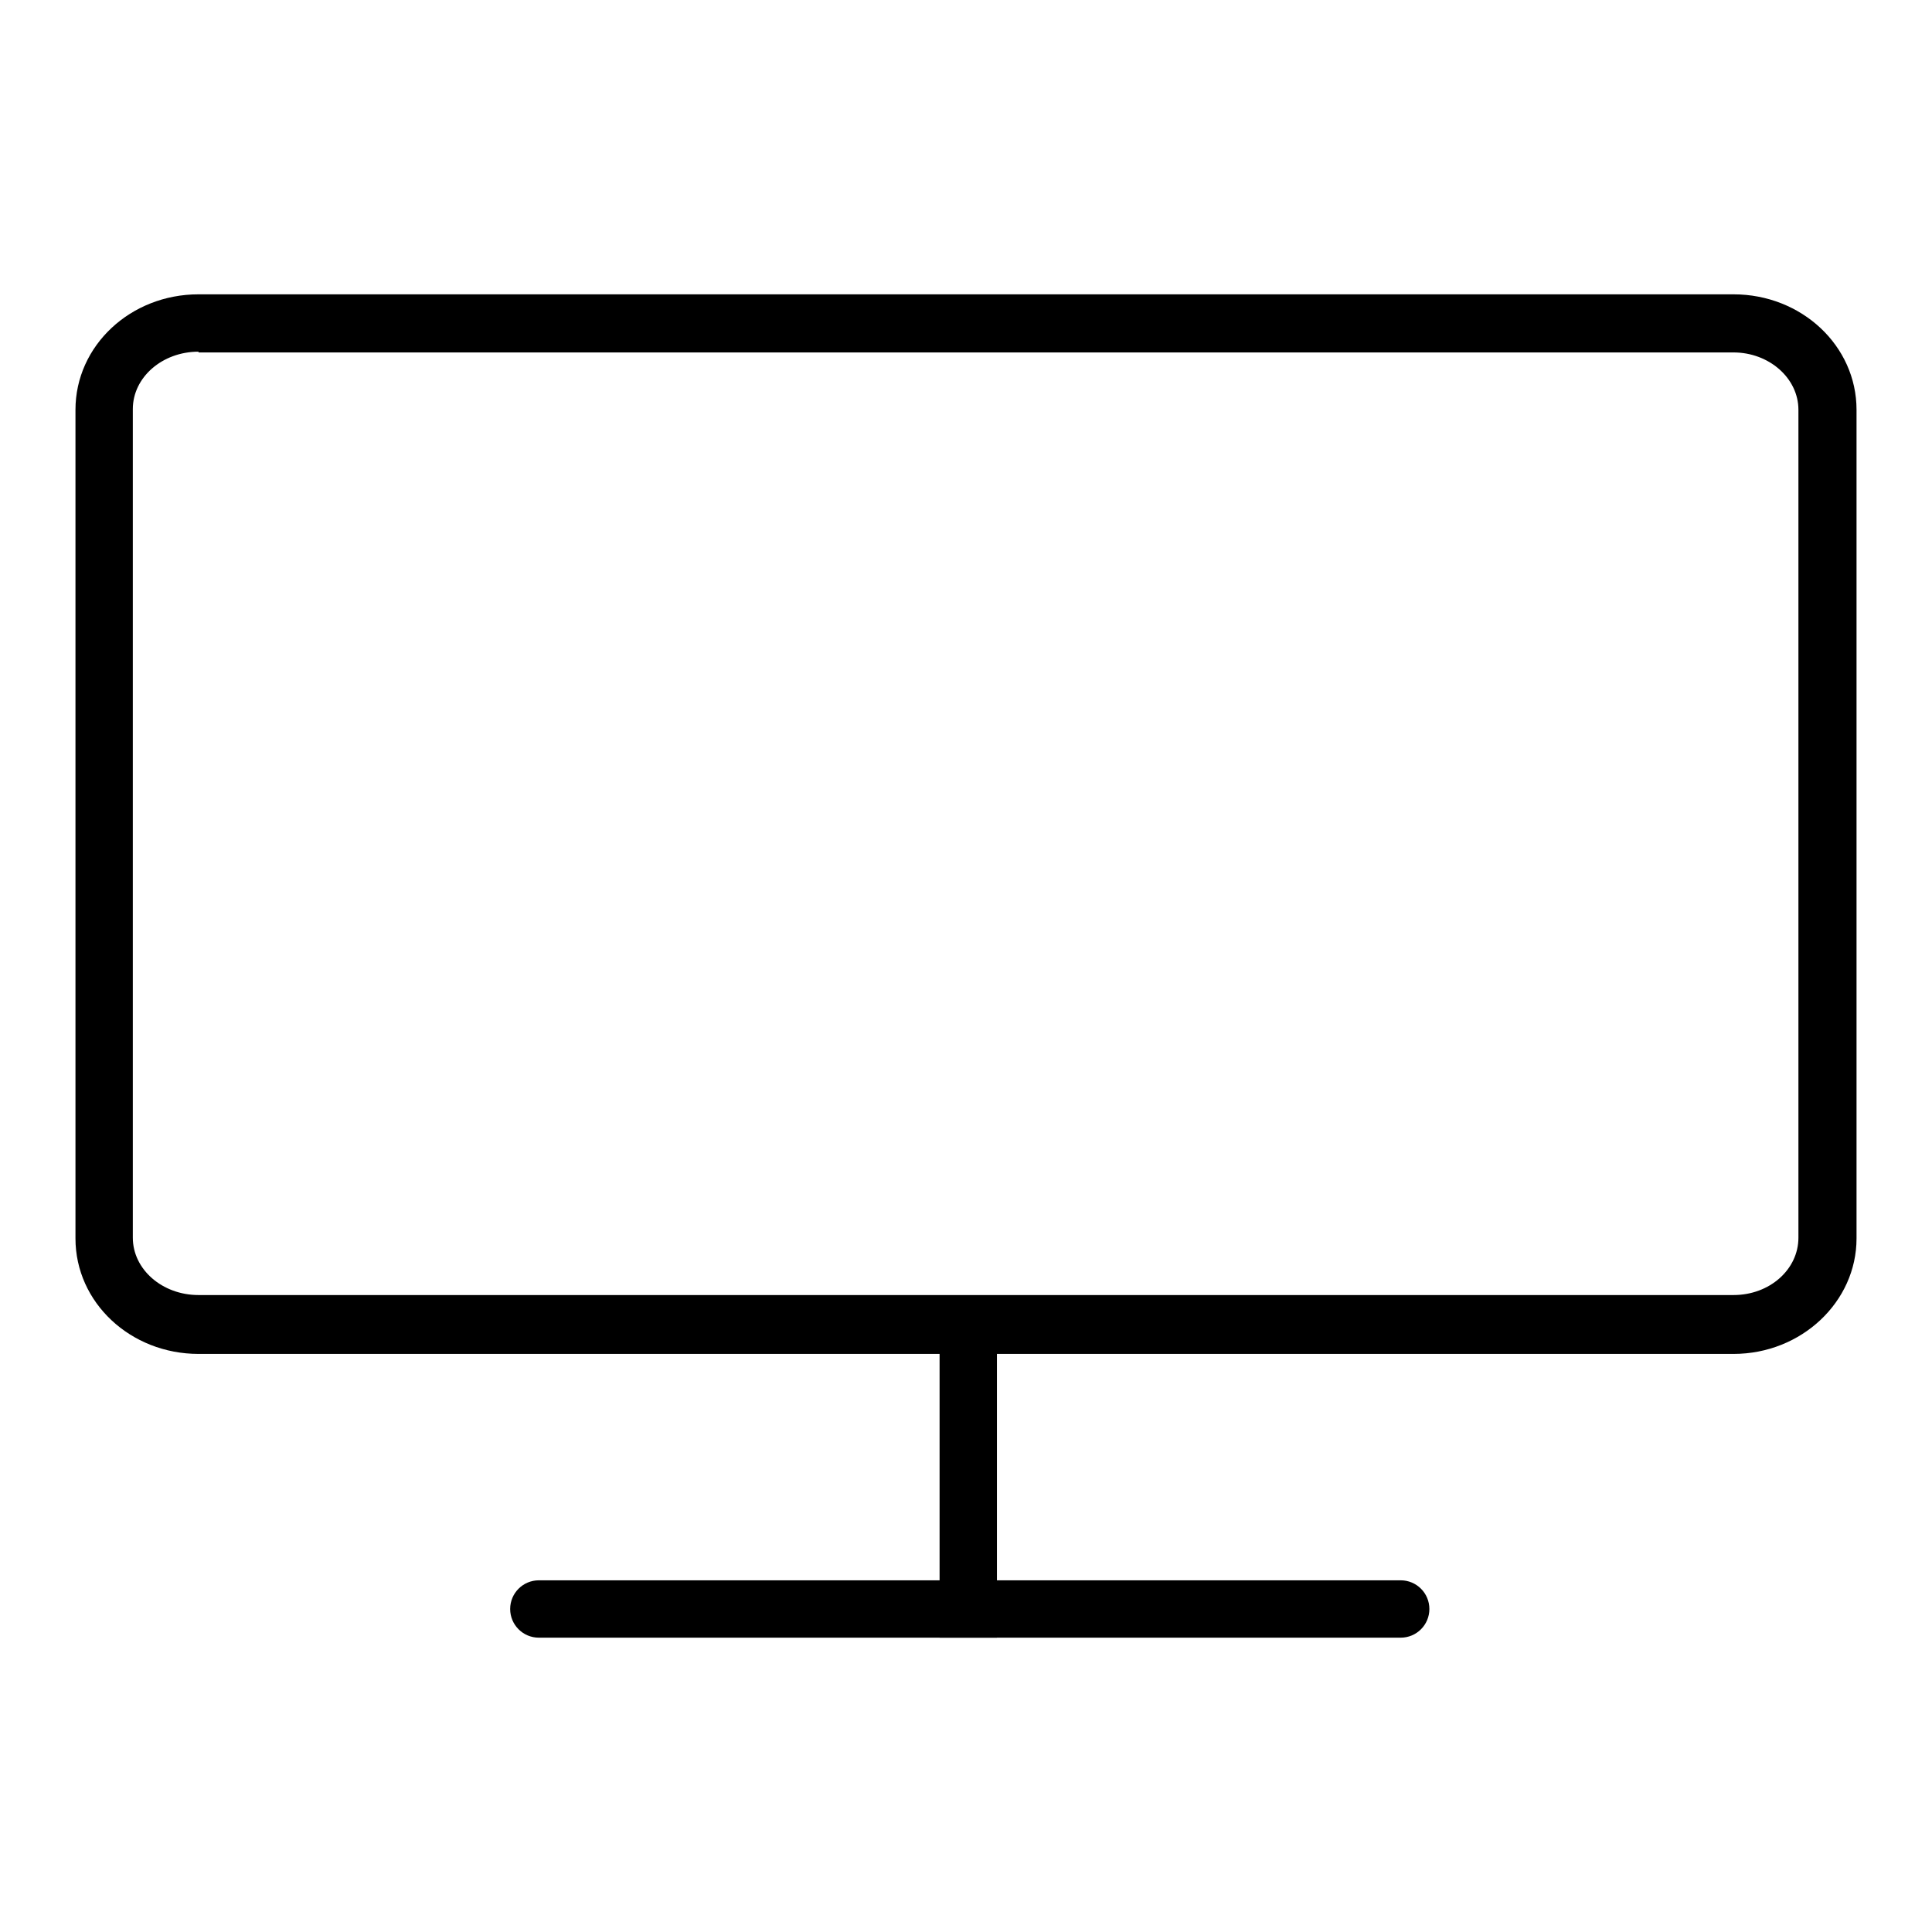 <?xml version="1.0" encoding="utf-8"?>
<!-- Svg Vector Icons : http://www.onlinewebfonts.com/icon -->
<!DOCTYPE svg PUBLIC "-//W3C//DTD SVG 1.1//EN" "http://www.w3.org/Graphics/SVG/1.1/DTD/svg11.dtd">
<svg version="1.1" xmlns="http://www.w3.org/2000/svg" xmlns:xlink="http://www.w3.org/1999/xlink" x="0px" y="0px" viewBox="0 0 256 256" enable-background="new 0 0 256 256" xml:space="preserve">
<g><g><path fill="#000000" d="M229.7,179.4H26.3c-9,0-16.3-6.8-16.3-15.3V54.3C10,45.8,17.3,39,26.3,39h203.4c9,0,16.3,6.8,16.3,15.3v109.8C246,172.5,238.7,179.4,229.7,179.4z M26.3,46.6c-4.8,0-8.7,3.4-8.7,7.6v109.8c0,4.2,3.9,7.6,8.7,7.6h203.4c4.8,0,8.6-3.4,8.6-7.6V54.3c0-4.2-3.9-7.6-8.6-7.6H26.3z"/><path fill="#000000" d="M124.5,179.1h7.6V217h-7.6V179.1z"/><path fill="#000000" d="M189.4,213.2c0,2.1-1.7,3.8-3.8,3.8H71.4c-2.1,0-3.8-1.7-3.8-3.8l0,0c0-2.1,1.7-3.8,3.8-3.8h114.2C187.7,209.4,189.4,211.1,189.4,213.2L189.4,213.2z"/></g></g>
</svg>
